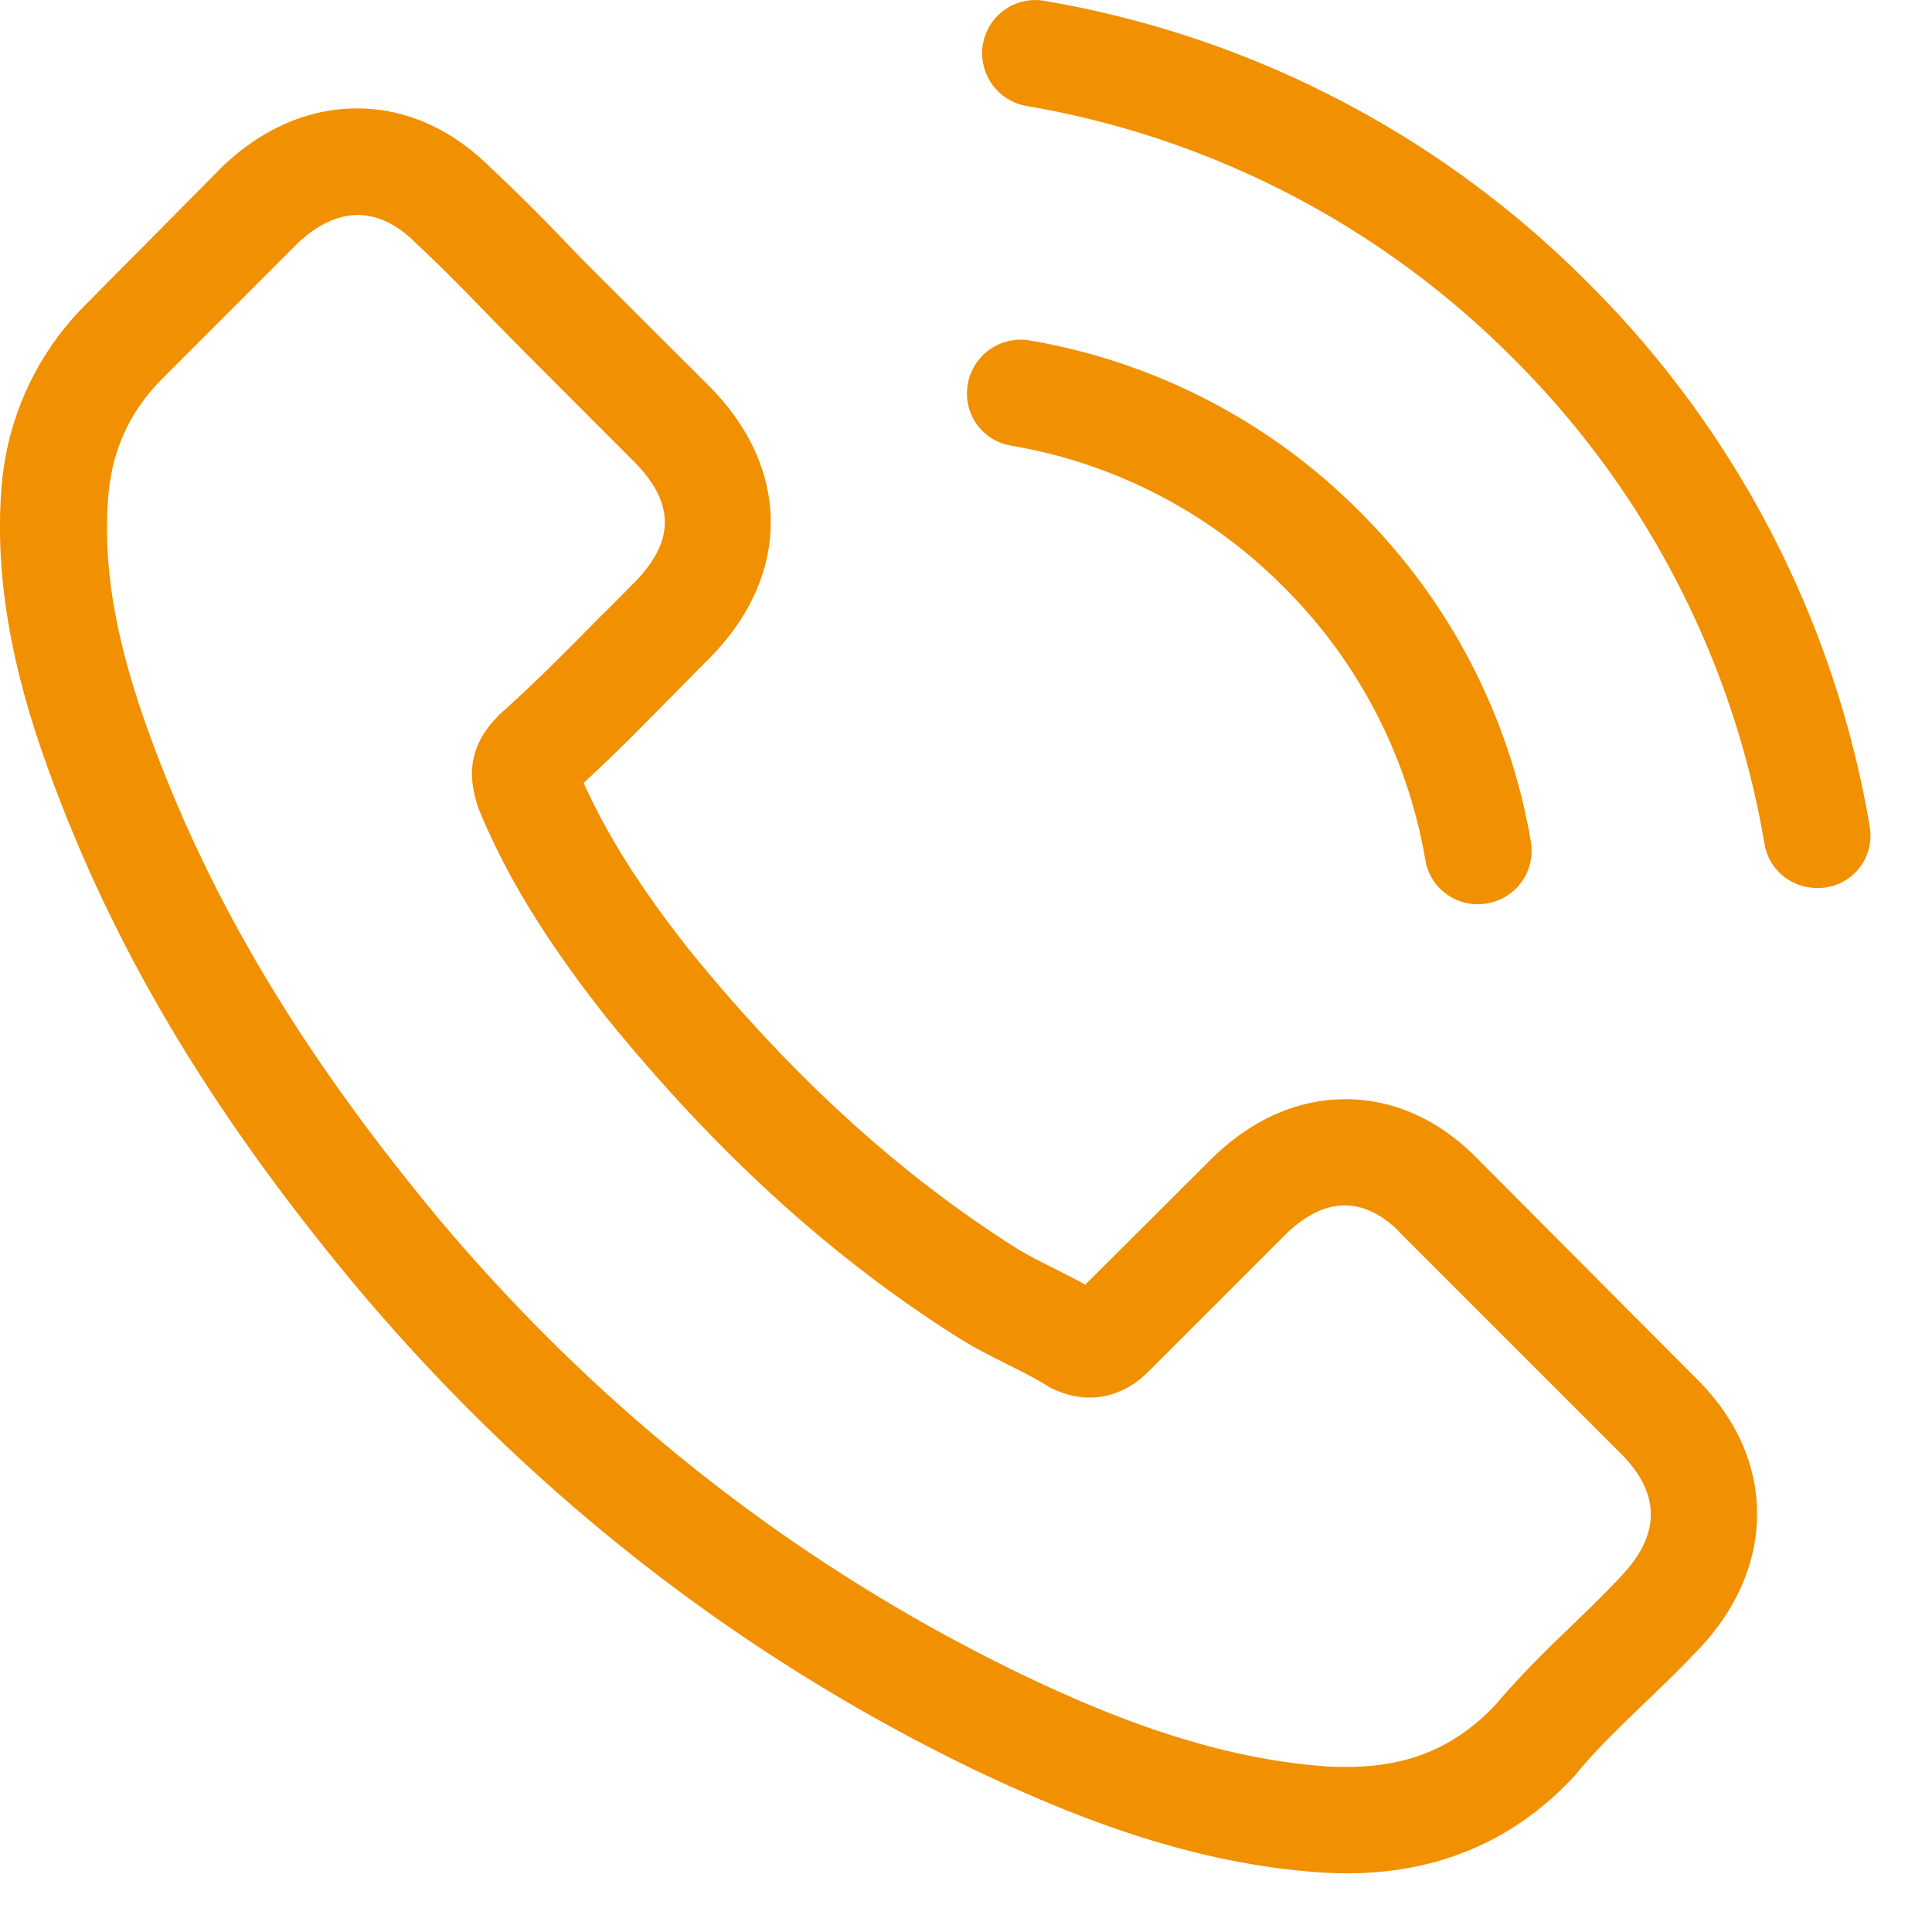 <?xml version="1.0" encoding="UTF-8"?>
<svg xmlns="http://www.w3.org/2000/svg" width="24" height="24" viewBox="0 0 24 24">
  <g>
    <g>
      <g>
        <path fill="#f19000" d="M20.132 19.587zm0 0c-.191.206-.388.393-.599.6-.32.304-.643.623-.948.982-.496.53-1.08.78-1.847.78-.073 0-.152 0-.226-.004-1.458-.094-2.814-.663-3.83-1.15-2.78-1.345-5.221-3.256-7.25-5.677-1.674-2.019-2.794-3.885-3.536-5.889-.457-1.223-.624-2.176-.55-3.075.05-.574.27-1.05.678-1.458L3.699 3.02c.24-.226.496-.349.746-.349.31 0 .56.187.717.344l.015.015c.3.28.584.57.884.879.152.157.31.314.467.476l1.34 1.341c.521.52.521 1.002 0 1.523-.142.142-.28.285-.422.422-.413.422-.805.815-1.233 1.198-.01.01-.02.015-.024.025-.423.422-.344.835-.256 1.115l.015.044c.349.845.84 1.64 1.586 2.588l.005.005c1.356 1.67 2.785 2.972 4.362 3.969.201.127.407.23.604.329.177.088.344.172.486.26.02.01.04.025.059.035.167.083.324.122.486.122.408 0 .663-.255.747-.339l1.68-1.68c.166-.166.432-.368.741-.368.304 0 .555.192.707.359l.01.01 2.706 2.706c.506.5.506 1.017.005 1.537-.005 0-.005.005 0 0zm-1.758-5.172c-.477-.496-1.051-.76-1.66-.76-.604 0-1.184.26-1.68.756l-1.552 1.547c-.128-.07-.255-.133-.378-.197-.177-.088-.344-.172-.486-.26-1.454-.923-2.775-2.127-4.042-3.684-.614-.776-1.027-1.429-1.326-2.092.402-.368.776-.751 1.139-1.12.138-.137.275-.28.413-.417 1.03-1.032 1.03-2.368 0-3.399L7.46 3.45c-.153-.153-.31-.31-.457-.467a23.183 23.183 0 0 0-.923-.914c-.477-.471-1.046-.722-1.646-.722-.599 0-1.178.25-1.67.722l-.01.01-1.67 1.685A3.593 3.593 0 0 0 .02 6.046c-.118 1.435.304 2.77.629 3.645.795 2.146 1.984 4.135 3.757 6.267 2.151 2.568 4.74 4.597 7.696 6.026 1.13.535 2.637 1.169 4.322 1.277.103.005.211.01.31.01 1.134 0 2.087-.408 2.833-1.218.005-.01.015-.015.02-.025.255-.31.55-.59.86-.889.21-.201.427-.412.638-.633.486-.506.742-1.096.742-1.7 0-.609-.26-1.193-.757-1.684z"></path>
      </g>
      <g>
        <path fill="#f19000" d="M12.559 5.536a6.228 6.228 0 0 1 3.389 1.758 6.26 6.26 0 0 1 1.758 3.389c.054.324.334.55.653.55.04 0 .074-.005.113-.01a.664.664 0 0 0 .545-.766 7.575 7.575 0 0 0-2.126-4.101 7.575 7.575 0 0 0-4.101-2.127.666.666 0 0 0-.767.54.656.656 0 0 0 .536.767z"></path>
      </g>
      <g>
        <path fill="#f19000" d="M23.226 10.265a12.462 12.462 0 0 0-3.501-6.753A12.462 12.462 0 0 0 12.97.01a.66.66 0 0 0-.76.54.666.666 0 0 0 .544.767 11.16 11.16 0 0 1 6.036 3.128 11.127 11.127 0 0 1 3.129 6.036c.054.325.334.55.653.55a.65.65 0 0 0 .653-.766z"></path>
      </g>
    </g>
  </g>
</svg>
